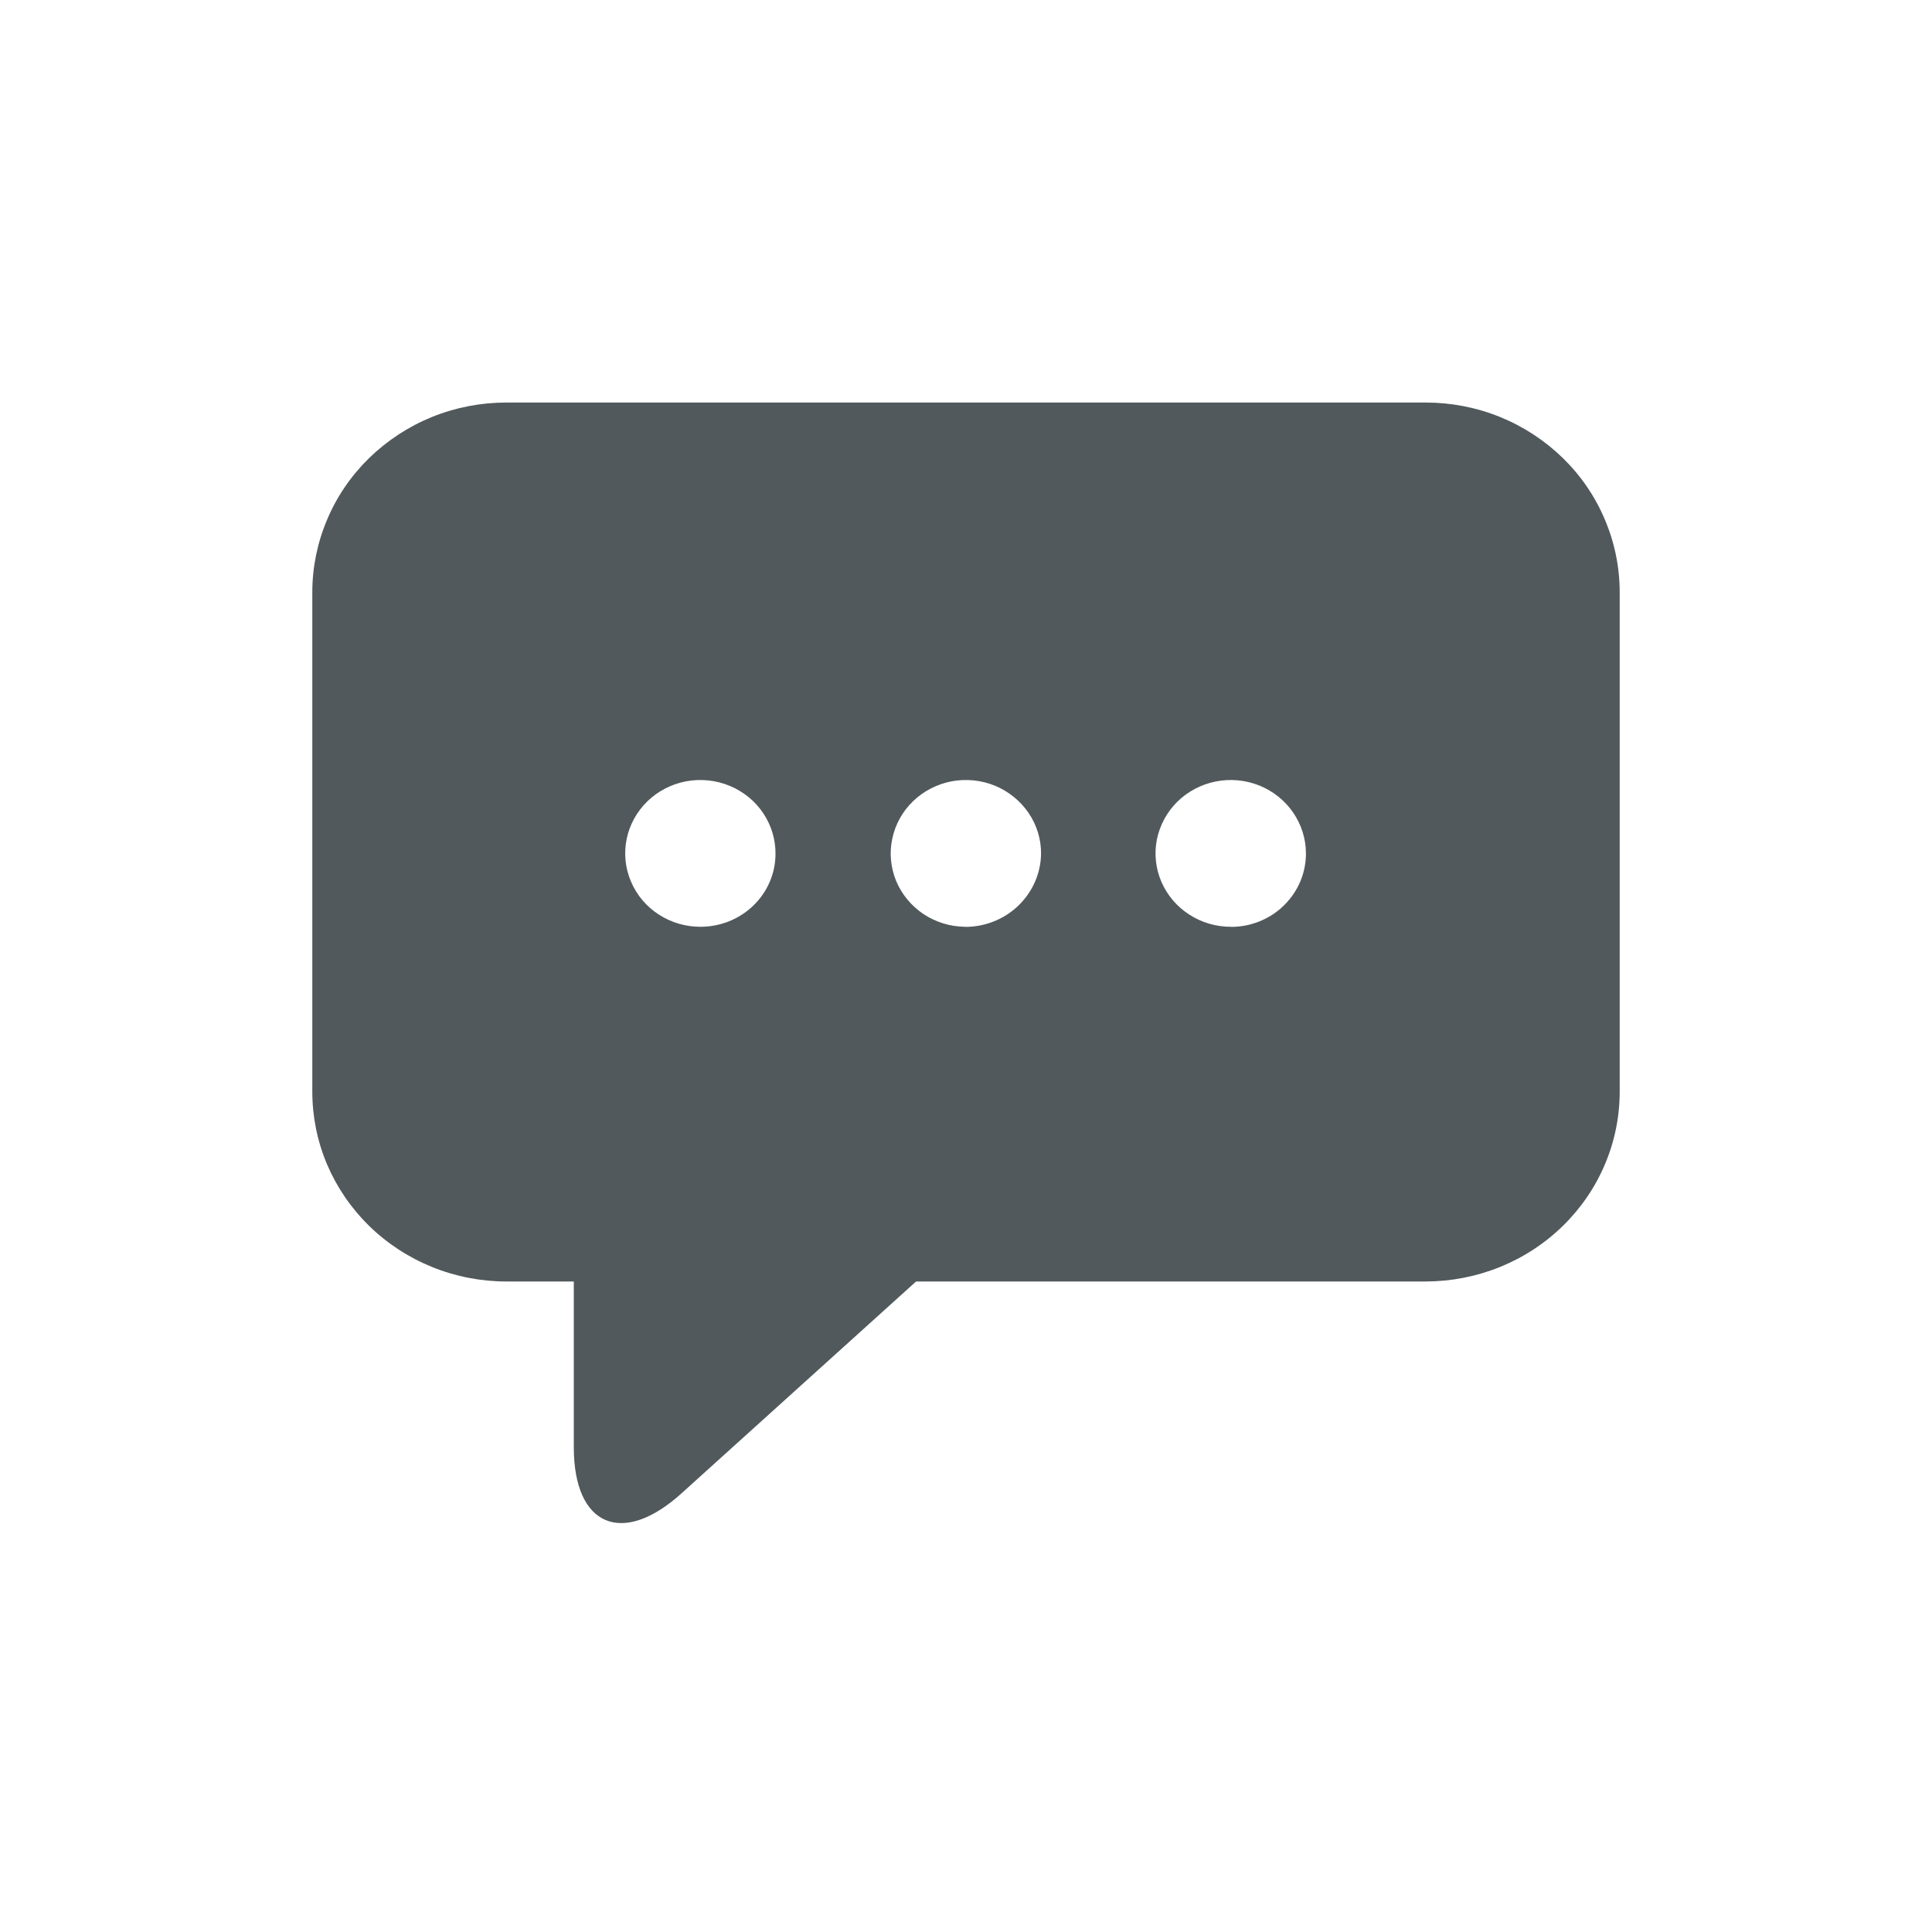 <?xml version="1.0" encoding="UTF-8"?>
<svg width="20px" height="20px" viewBox="0 0 20 20" version="1.1" xmlns="http://www.w3.org/2000/svg" xmlns:xlink="http://www.w3.org/1999/xlink">
    <g id="Page-1" stroke="none" stroke-width="1" fill="none" fill-rule="evenodd">
        <g id="Group-3">
            <rect id="Rectangle" fill="none" x="0" y="0" width="20" height="20"></rect>
            <g id="chat" transform="translate(3, 4)" fill="#51595C" fill-rule="nonzero">
                <path d="M11.757,0.167 L2.243,0.167 C1.979,0.167 1.717,0.217 1.473,0.316 C1.229,0.415 1.008,0.56 0.821,0.742 C0.634,0.925 0.486,1.141 0.386,1.38 C0.285,1.618 0.233,1.873 0.233,2.131 L0.233,7.3 C0.233,7.558 0.284,7.813 0.385,8.052 C0.486,8.29 0.634,8.507 0.821,8.69 C1.007,8.872 1.229,9.017 1.473,9.116 C1.717,9.215 1.979,9.266 2.243,9.266 L2.94,9.266 L2.94,10.983 C2.94,11.799 3.442,12.013 4.055,11.459 L6.483,9.266 L11.761,9.266 C12.025,9.265 12.286,9.214 12.53,9.115 C12.773,9.016 12.995,8.871 13.181,8.688 C13.367,8.506 13.515,8.289 13.615,8.051 C13.716,7.813 13.767,7.557 13.767,7.3 L13.767,2.131 C13.767,1.873 13.715,1.618 13.614,1.38 C13.514,1.141 13.366,0.925 13.179,0.742 C12.992,0.56 12.771,0.415 12.527,0.316 C12.283,0.217 12.021,0.167 11.757,0.167 Z M4.255,5.594 C4.101,5.595 3.949,5.551 3.821,5.468 C3.692,5.385 3.591,5.266 3.532,5.126 C3.472,4.987 3.457,4.834 3.487,4.686 C3.517,4.538 3.592,4.402 3.702,4.295 C3.811,4.189 3.951,4.117 4.103,4.088 C4.255,4.06 4.412,4.076 4.554,4.135 C4.696,4.194 4.818,4.293 4.902,4.42 C4.986,4.546 5.03,4.694 5.028,4.845 C5.026,5.044 4.944,5.234 4.799,5.374 C4.655,5.514 4.459,5.593 4.255,5.594 L4.255,5.594 Z M6.992,5.594 C6.838,5.593 6.688,5.547 6.561,5.463 C6.434,5.378 6.335,5.259 6.277,5.12 C6.22,4.981 6.205,4.828 6.237,4.681 C6.268,4.534 6.343,4.399 6.452,4.294 C6.562,4.188 6.701,4.117 6.852,4.088 C7.003,4.06 7.159,4.076 7.301,4.134 C7.442,4.193 7.563,4.291 7.648,4.416 C7.733,4.541 7.778,4.688 7.777,4.838 C7.774,5.04 7.69,5.232 7.543,5.374 C7.396,5.516 7.198,5.595 6.992,5.595 L6.992,5.594 Z M9.745,5.594 C9.591,5.595 9.44,5.551 9.312,5.468 C9.183,5.386 9.083,5.267 9.023,5.129 C8.963,4.99 8.947,4.838 8.976,4.69 C9.006,4.543 9.079,4.407 9.187,4.3 C9.296,4.193 9.434,4.12 9.585,4.09 C9.736,4.06 9.892,4.074 10.035,4.131 C10.177,4.188 10.299,4.285 10.385,4.409 C10.471,4.534 10.518,4.68 10.519,4.83 C10.52,4.93 10.5,5.03 10.462,5.122 C10.423,5.215 10.366,5.299 10.294,5.37 C10.223,5.441 10.137,5.498 10.043,5.536 C9.948,5.575 9.847,5.595 9.745,5.595 L9.745,5.594 Z" id="Shape"></path>
            </g>
        </g>
    </g>
</svg>